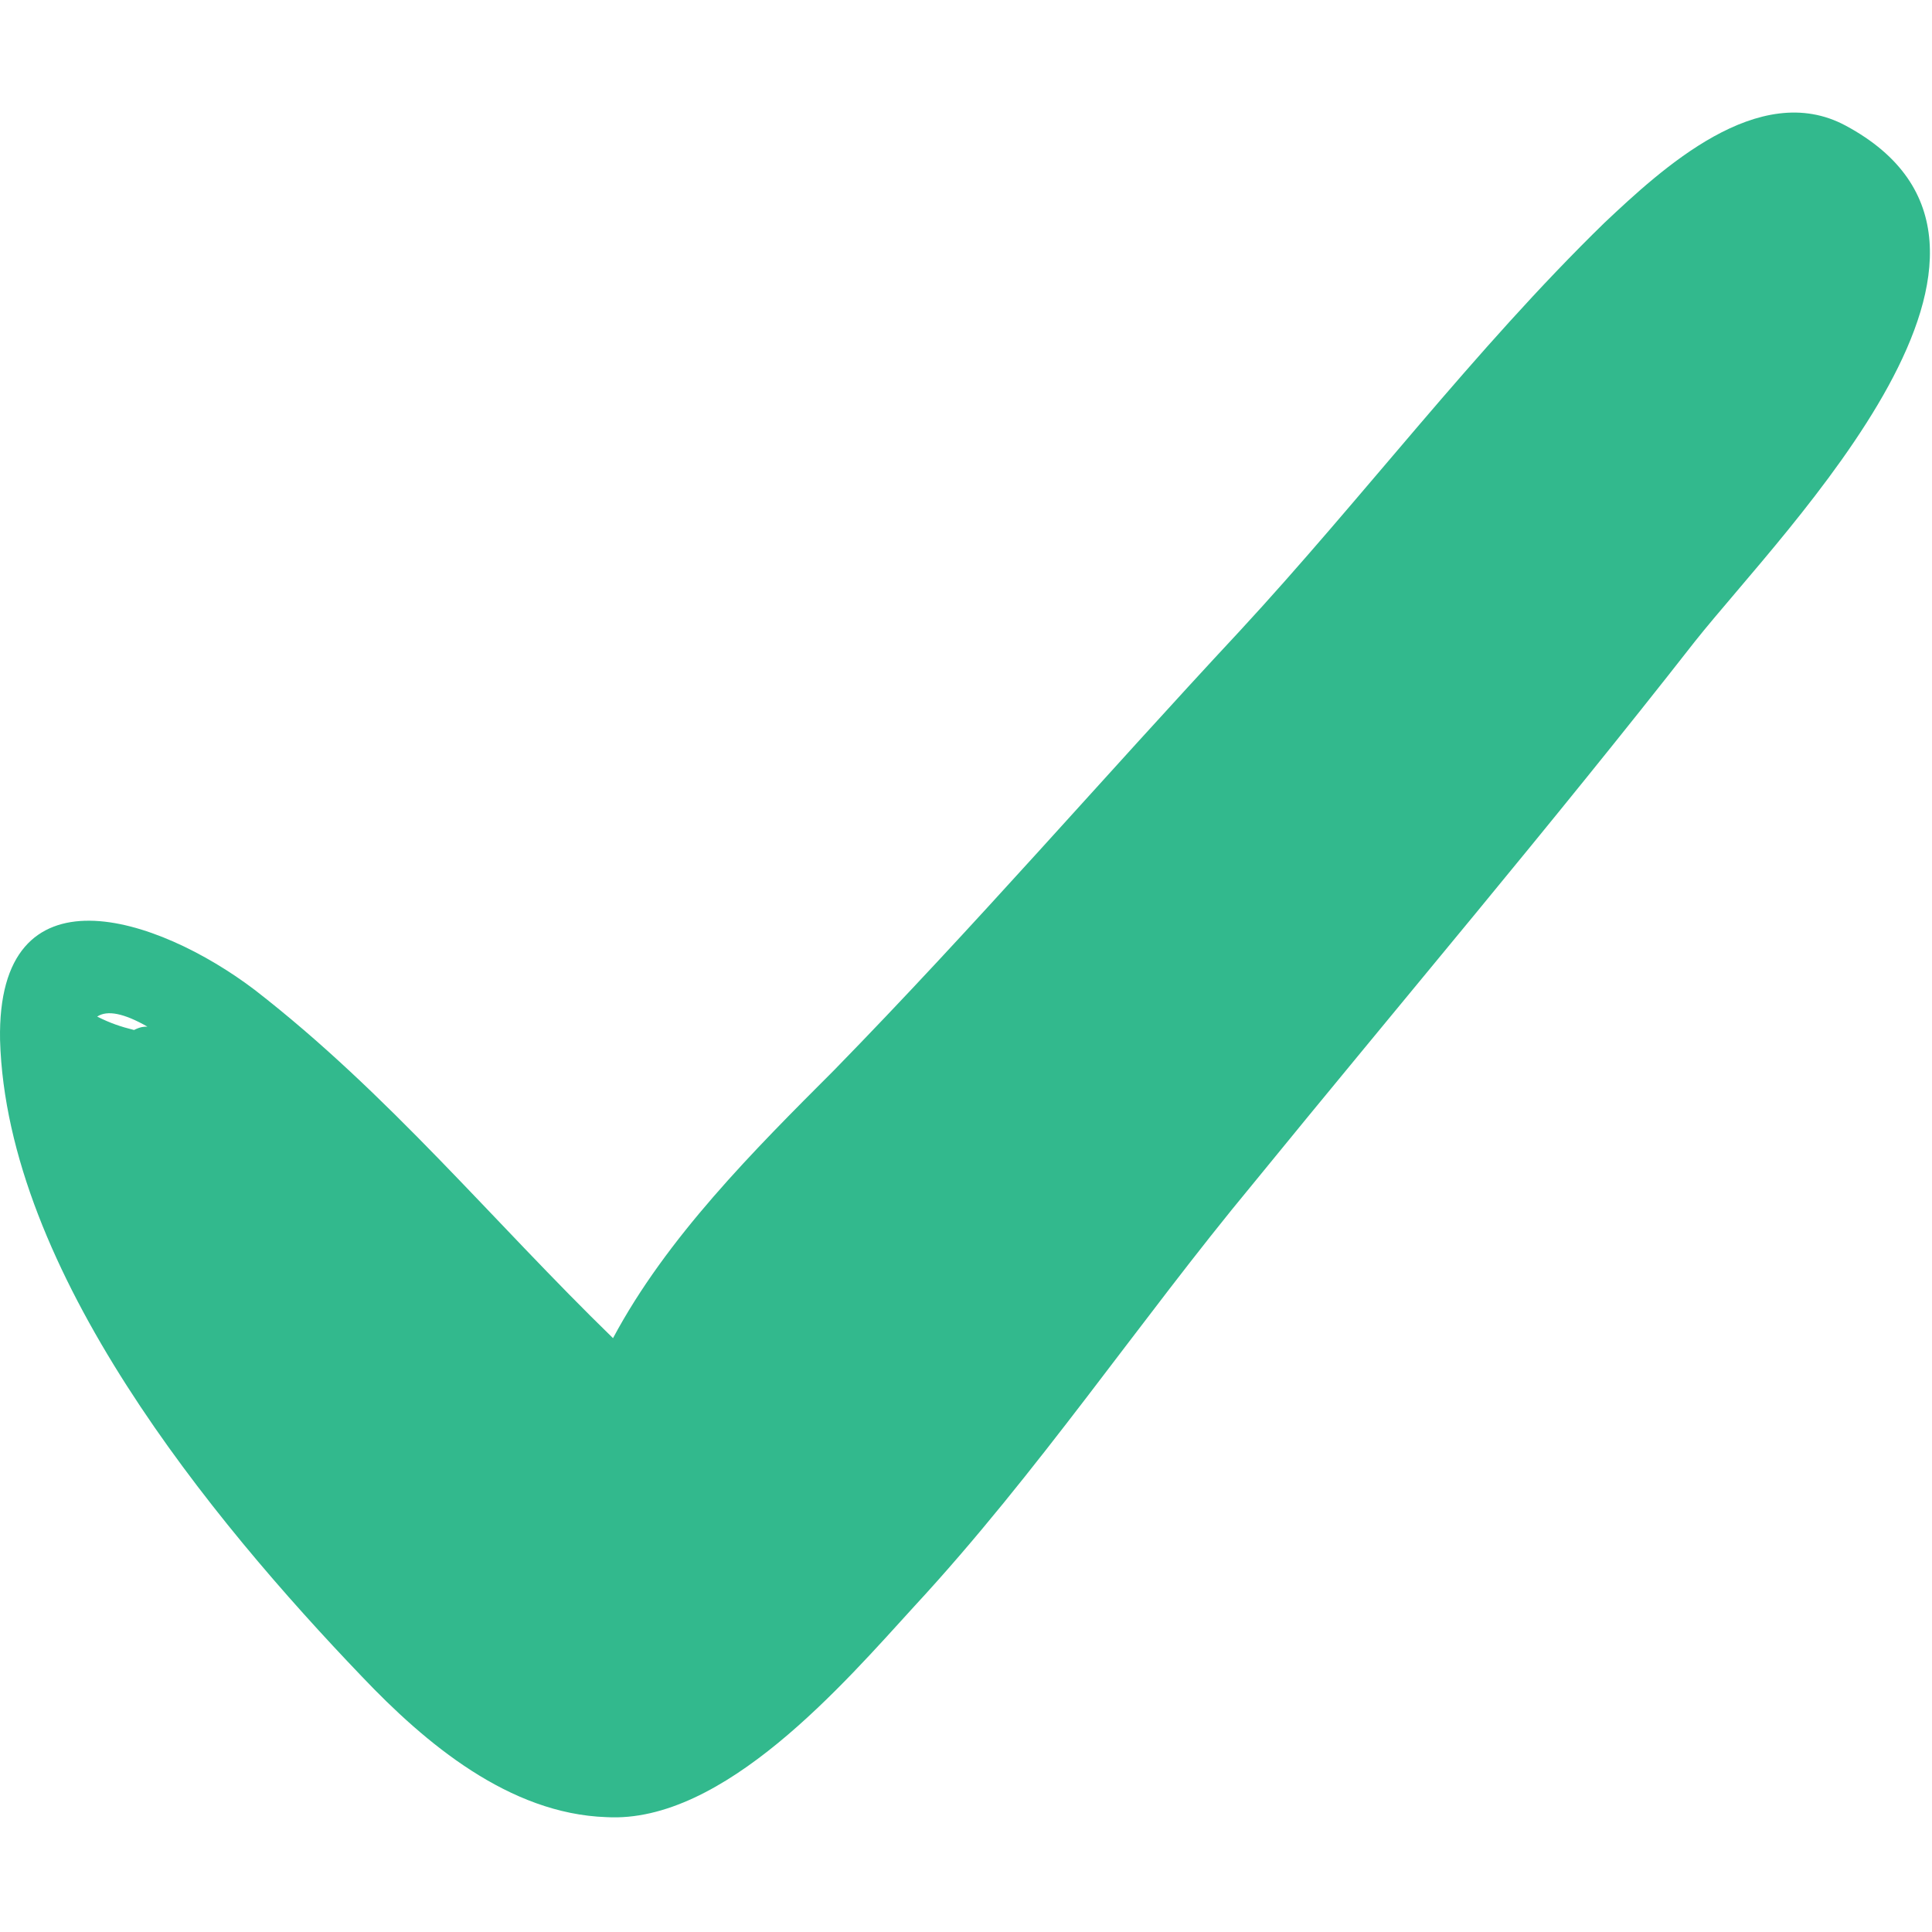 <?xml version="1.0" encoding="UTF-8"?> <svg xmlns="http://www.w3.org/2000/svg" width="353" height="353" viewBox="0 0 353 353" fill="none"> <g clip-path="url(#clip0)"> <path d="M337.222 22.952C321.31 14.384 303.562 30.908 293.158 40.7C269.291 63.956 249.095 90.884 226.45 115.364C201.358 142.292 178.102 169.22 152.398 195.537C137.71 210.225 121.798 226.137 112.006 244.497C89.974 223.076 71.002 199.82 46.522 180.849C28.774 167.385 -0.602 157.593 0.01 190.029C1.234 232.258 38.566 277.546 66.106 306.309C77.734 318.549 93.034 331.401 110.782 332.013C132.202 333.237 154.234 307.533 167.086 293.457C189.731 268.977 208.091 241.436 228.898 216.345C255.826 183.297 283.366 150.86 309.682 117.2C326.206 96.392 378.226 44.983 337.222 22.952ZM26.937 187.581C26.325 187.581 25.713 187.581 24.489 188.192C22.041 187.581 20.205 186.968 17.757 185.744C19.593 184.52 22.653 185.132 26.937 187.581Z" fill="#32B98D"></path> </g> <defs> <clipPath id="clip0"> <rect width="352.62" height="352.62" fill="white"></rect> </clipPath> </defs> </svg> 